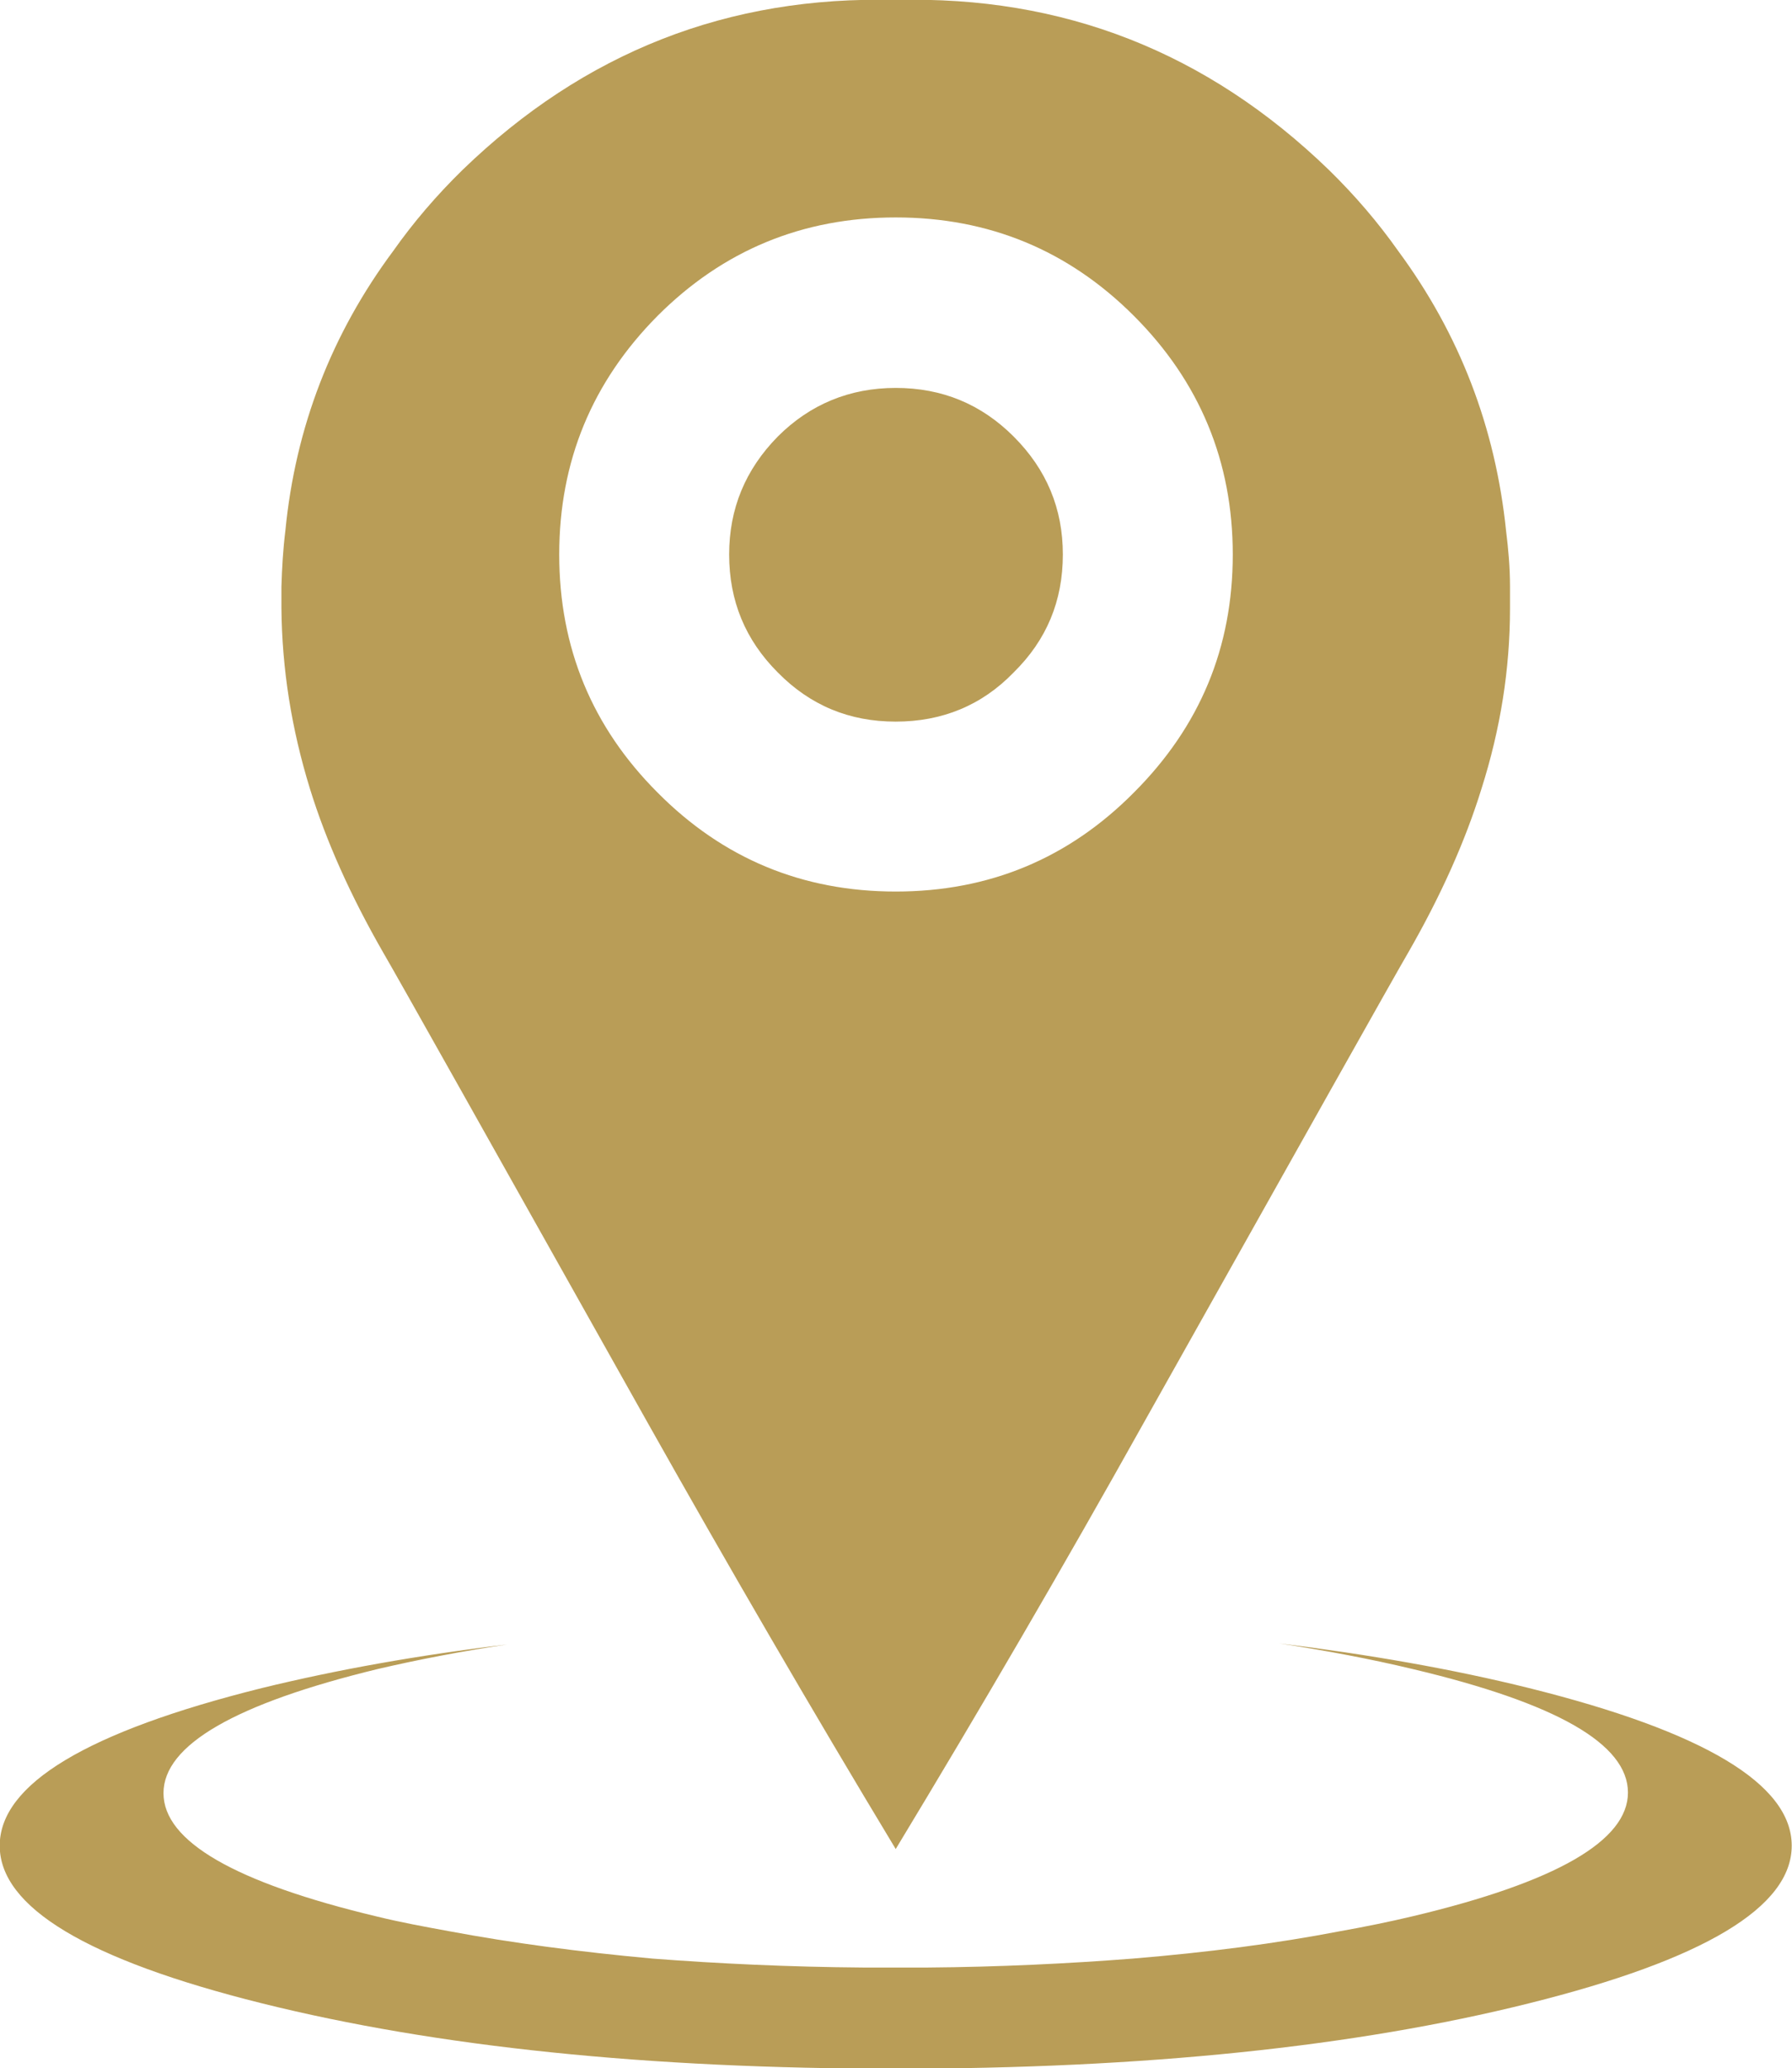 <?xml version="1.0" encoding="utf-8"?>
<!-- Generator: Adobe Illustrator 27.2.0, SVG Export Plug-In . SVG Version: 6.00 Build 0)  -->
<svg version="1.1" id="Layer_1" xmlns="http://www.w3.org/2000/svg" xmlns:xlink="http://www.w3.org/1999/xlink" x="0px" y="0px"
	 viewBox="0 0 320.6 370" style="enable-background:new 0 0 320.6 370;" xml:space="preserve">
<style type="text/css">
	.st0{fill:#b99d57;}
</style>
<g transform="matrix( 1, 0, 0, 1, 339.25,293.4) ">
	<g transform="matrix( 1, 0, 0, 1, 0,0) ">
		<g>
			<g id="Find_a_Specialist_0_Layer0_0_FILL">
				<path class="st0" d="M-69.8-198.4c-1.9-18.5-8.3-35.2-19.3-50.1c-3.6-5.1-7.7-9.9-12.4-14.5c-21.8-21.1-47.6-31.2-77.5-30.4
					c-29.9-0.8-55.7,9.3-77.5,30.4c-4.7,4.6-8.8,9.4-12.4,14.5c-11,14.8-17.5,31.5-19.3,50.1c-0.4,3.2-0.6,6.6-0.7,10
					c0,1.2,0,2.5,0,3.7v0.1c0.1,10.9,1.8,21.6,5.1,32.3c2.9,9.4,7.3,19.2,13.1,29.3c2.8,4.8,18.5,32.8,47.3,84.1
					c14.4,25.6,29.2,51.1,44.4,76.3c15.3-25.3,30.1-50.7,44.4-76.3c28.8-51.3,44.5-79.3,47.3-84.1c5.8-10.1,10.2-19.9,13.1-29.3
					c3.4-10.7,5.1-21.4,5.1-32.3v-0.1c0-1.3,0-2.5,0-3.7C-69.1-191.9-69.4-195.2-69.8-198.4 M-118.7-194.2
					c0,16.7-5.9,30.8-17.7,42.6c-11.7,11.8-25.9,17.7-42.6,17.7s-30.9-5.9-42.6-17.7c-11.7-11.7-17.6-25.9-17.6-42.6
					s5.9-30.9,17.6-42.7c11.7-11.7,25.9-17.6,42.6-17.6s30.9,5.9,42.6,17.6C-124.6-225.1-118.7-210.8-118.7-194.2 M-157.9-173.1
					c5.9-5.8,8.8-12.8,8.8-21.1c0-8.2-2.9-15.2-8.8-21.1c-5.8-5.8-12.8-8.7-21.1-8.7c-8.2,0-15.3,2.9-21.1,8.7
					c-5.8,5.9-8.7,12.9-8.7,21.1c0,8.3,2.9,15.3,8.7,21.1c5.8,5.9,12.8,8.8,21.1,8.8C-170.7-164.3-163.6-167.2-157.9-173.1
					 M-258.9,52.1c-4.4-0.8-8.7-1.6-12.8-2.6c-25.6-6.1-38.3-13.5-38.3-22.1c0-8.6,12.8-16,38.3-22.2c7.3-1.7,15.1-3.2,23.2-4.4
					c-15.8,1.9-30.4,4.5-43.9,7.8c-31.3,7.8-46.9,17.2-46.9,28.2c0,11,15.6,20.4,46.9,28.2c31.3,7.8,69.1,11.7,113.4,11.7
					c44.3,0,82.1-3.9,113.3-11.7c31.3-7.8,47-17.2,47-28.2c0-11-15.7-20.4-47-28.2c-13.7-3.4-28.6-6-44.7-8
					c8.4,1.3,16.4,2.8,23.9,4.6C-60.8,11.3-48,18.6-48,27.3c0,8.6-12.8,16-38.4,22.1c-4.2,1-8.6,1.9-13.1,2.7
					c-11.4,2.2-23.8,3.8-37.1,4.9c-11.6,0.9-23.9,1.5-36.8,1.6c-1.9,0-3.7,0-5.6,0c-1.9,0-3.8,0-5.7,0c-13.4-0.1-26-0.7-37.8-1.6
					C-235.6,55.8-247.7,54.2-258.9,52.1z"/>
			</g>
		</g>
	</g>
</g>
</svg>
